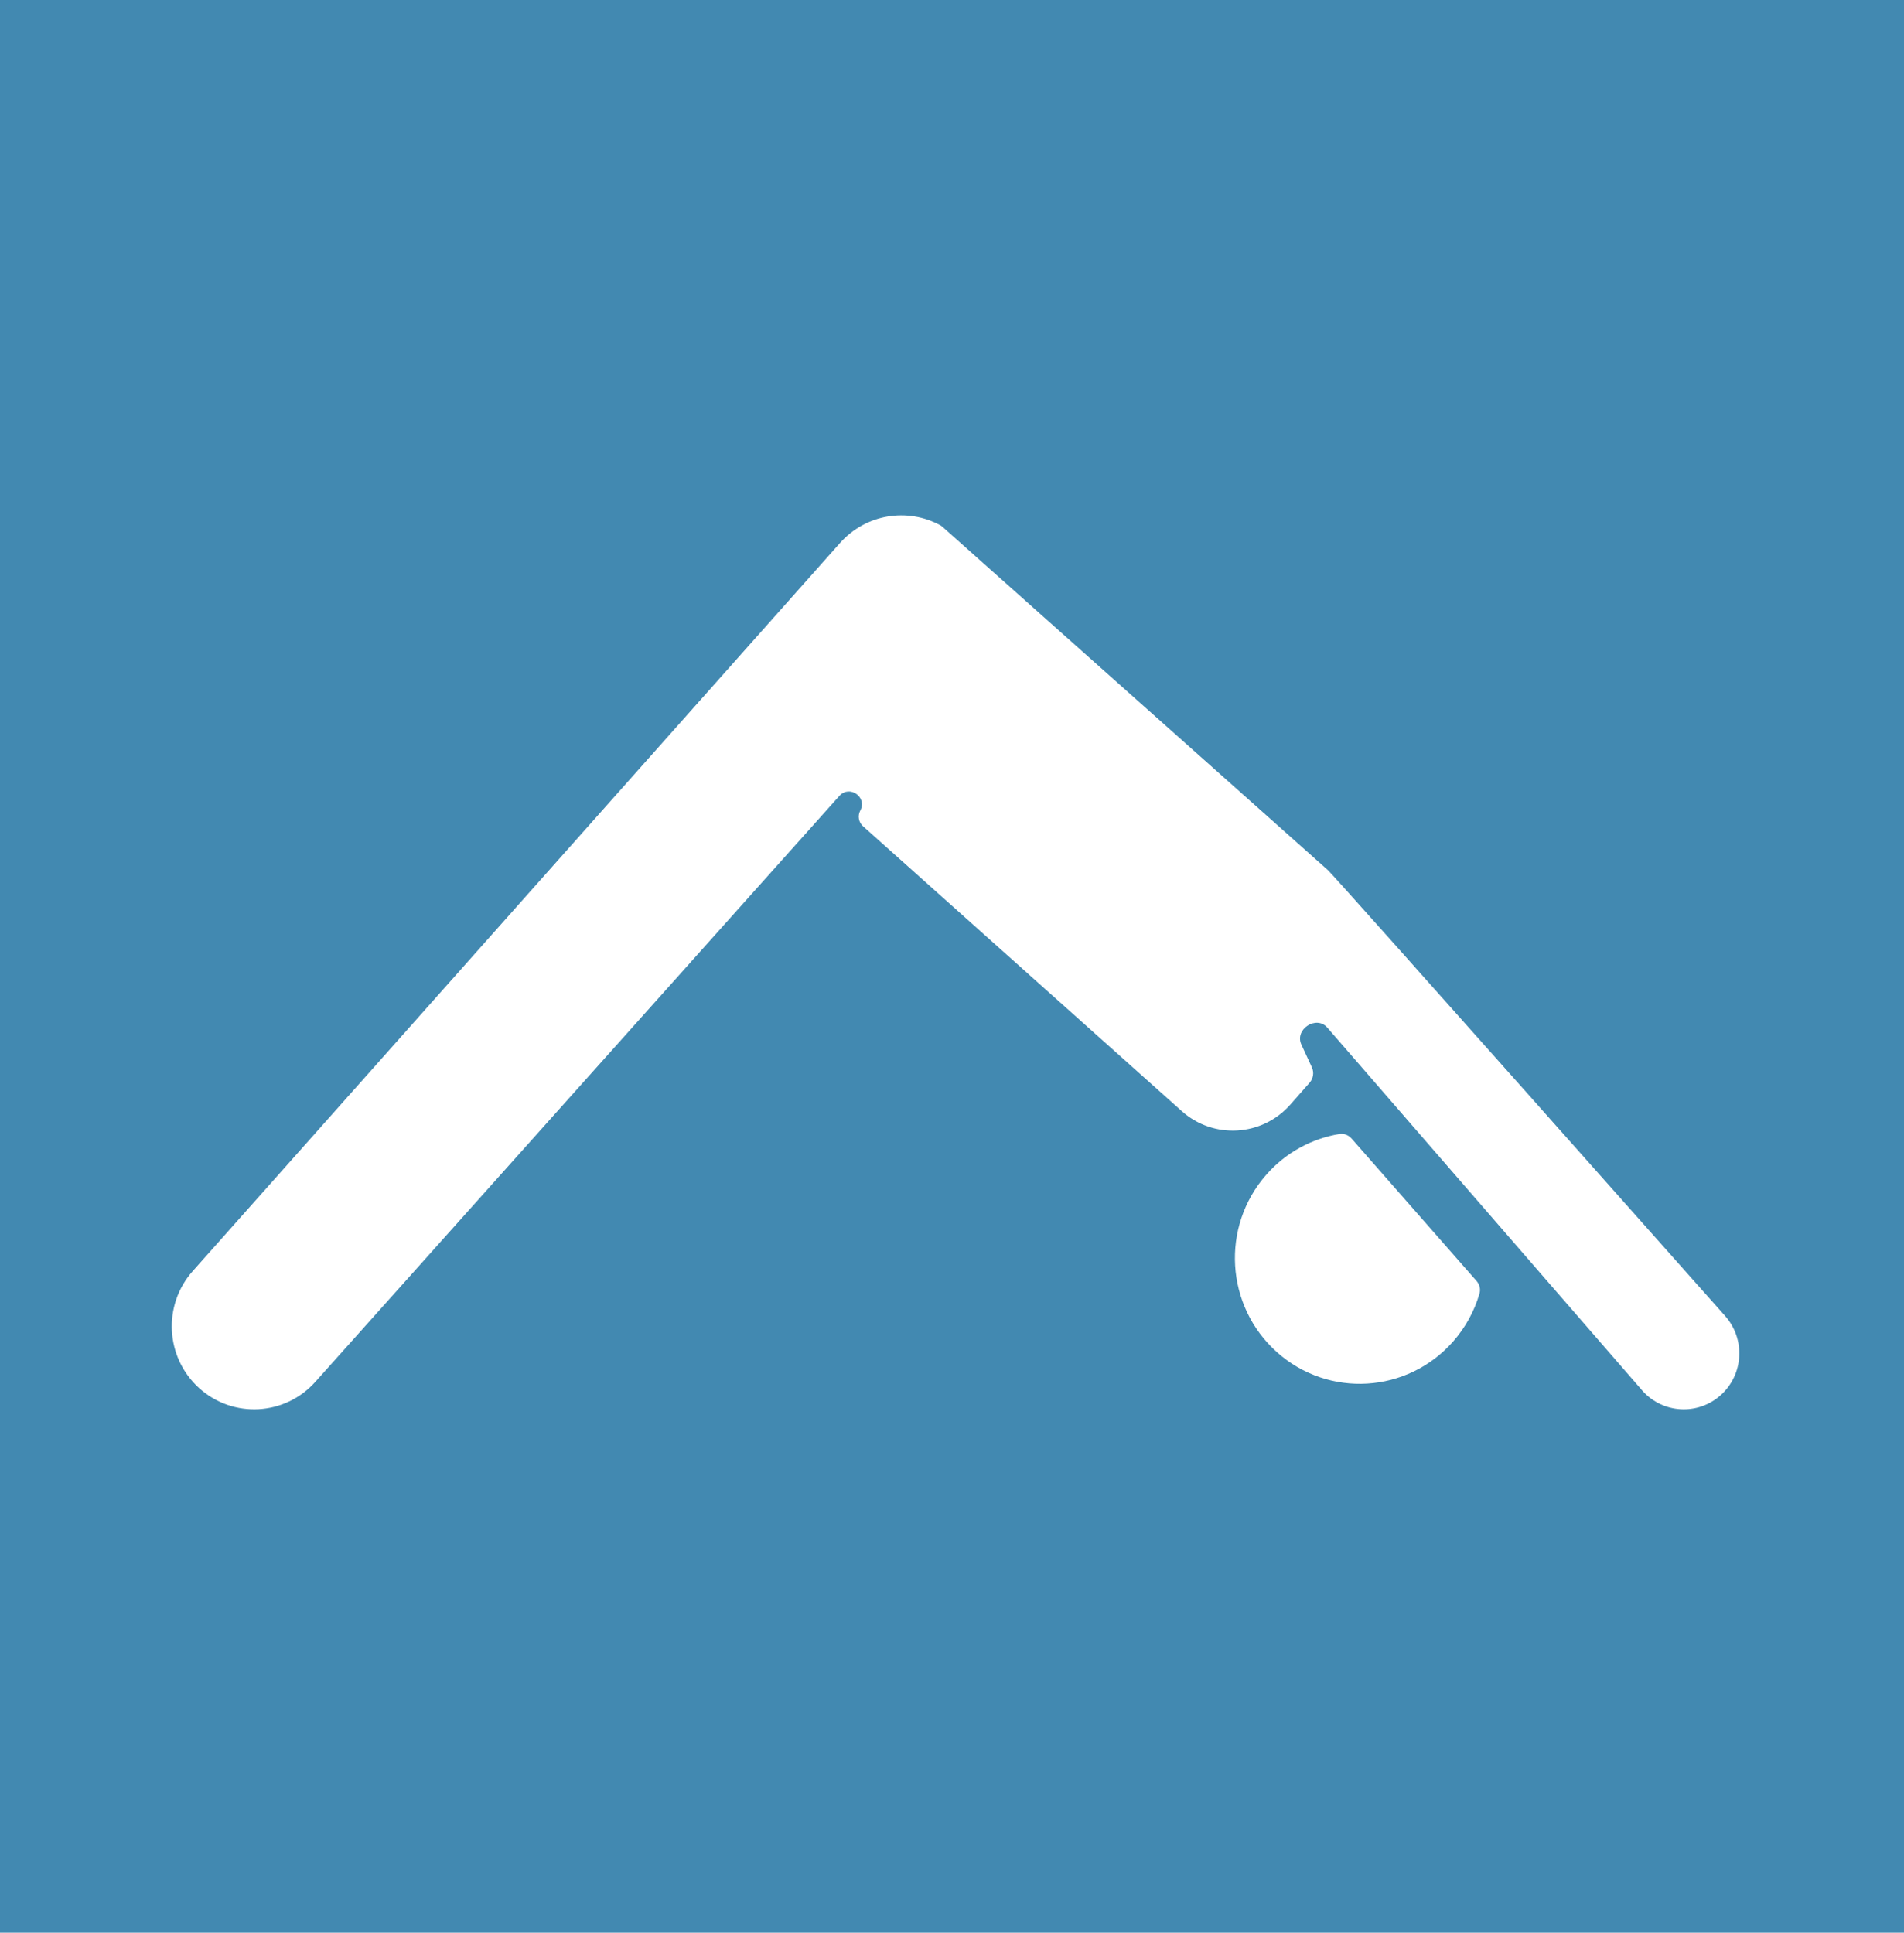 <?xml version="1.0" encoding="UTF-8"?> <svg xmlns="http://www.w3.org/2000/svg" width="133" height="135" viewBox="0 0 133 135" fill="none"><rect width="133" height="135" fill="#4289B1"></rect><path d="M94.414 79.531C94.2 79.287 93.88 79.159 93.56 79.212C91.654 79.527 89.84 80.48 88.459 82.049C85.263 85.678 85.593 91.229 89.195 94.448C92.797 97.667 98.307 97.335 101.503 93.706C102.357 92.738 102.987 91.592 103.347 90.353C103.437 90.045 103.35 89.715 103.138 89.474L94.414 79.531Z" fill="white"></path><path d="M120.51 91.929C120.51 91.928 120.51 91.929 120.51 91.928C120.503 91.921 93.253 61.223 92.768 60.789C90.979 59.191 67.371 38.167 65.837 36.801C65.783 36.753 65.727 36.714 65.664 36.679C63.381 35.453 60.482 35.898 58.678 37.926L13.467 88.782C11.348 91.165 11.548 94.829 13.914 96.964C16.281 99.099 19.917 98.897 22.036 96.513L58.633 55.594C59.343 54.801 60.598 55.682 60.093 56.619V56.619C59.895 56.985 59.975 57.438 60.285 57.715L82.546 77.609C84.768 79.595 88.166 79.39 90.137 77.152L91.478 75.628C91.74 75.331 91.802 74.908 91.636 74.548L90.904 72.964C90.413 71.9 91.949 70.894 92.717 71.78C100.546 80.814 114.669 97.076 114.721 97.135C114.723 97.138 114.722 97.137 114.724 97.139C116.152 98.747 118.603 98.885 120.2 97.449C121.798 96.011 121.937 93.54 120.51 91.929Z" fill="white"></path></svg> 
